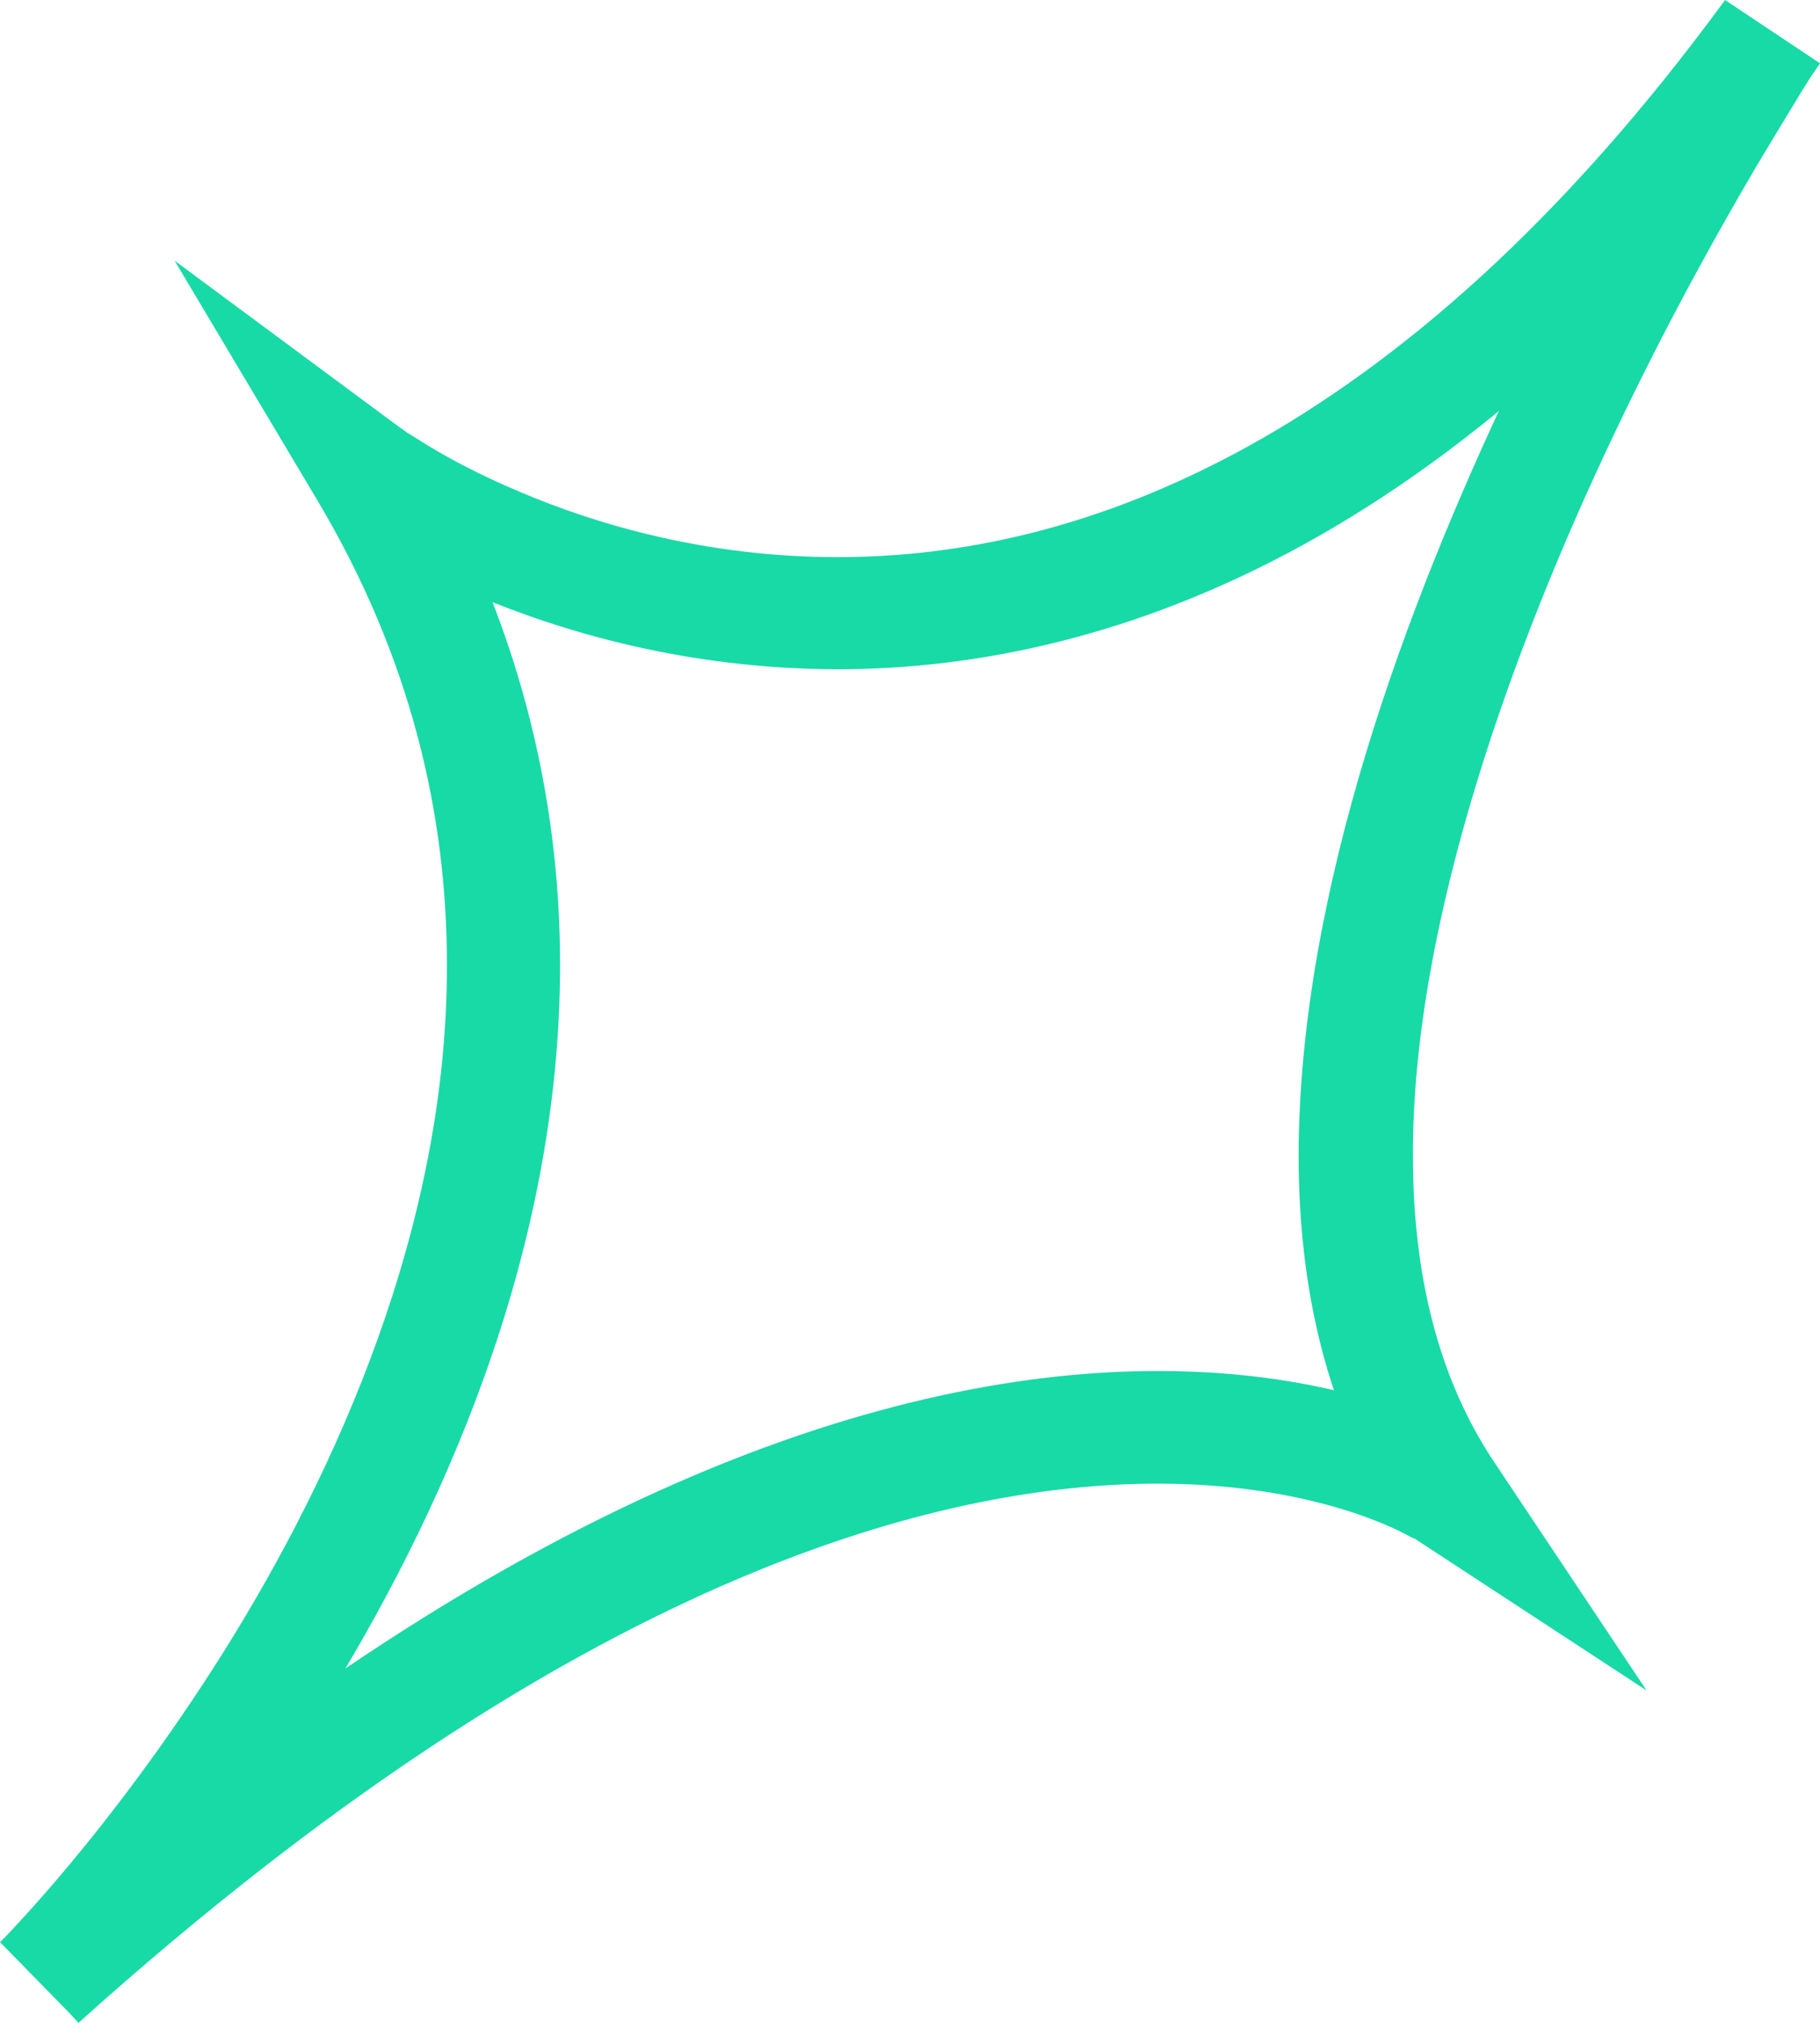 <svg width="36" height="40" viewBox="0 0 36 40" fill="none" xmlns="http://www.w3.org/2000/svg">
<path d="M0.798 39.18L1.597 39.956C1.631 39.911 3.981 37.573 6.332 33.816C8.682 30.058 11.078 24.86 11.078 19.075C11.078 15.749 10.268 12.236 8.221 8.789L7.254 9.354L6.579 10.241C6.68 10.308 10.617 13.223 16.566 13.234C19.31 13.234 22.471 12.591 25.777 10.773C29.083 8.955 32.547 5.963 35.955 1.297L35.044 0.643L34.099 0.033C34.077 0.067 31.996 3.192 29.904 7.581C27.813 11.981 25.698 17.623 25.687 22.843C25.687 25.436 26.227 27.963 27.655 30.102L28.6 29.493L29.218 28.573C29.083 28.484 26.913 27.11 22.909 27.11C17.904 27.11 10.144 29.26 0.045 38.36L0.798 39.18L1.552 40C11.381 31.166 18.557 29.338 22.898 29.338C24.641 29.338 25.934 29.637 26.778 29.914C27.205 30.058 27.509 30.191 27.711 30.291L27.925 30.402L27.97 30.424H27.981L32.57 33.428L29.544 28.894C28.431 27.221 27.948 25.159 27.948 22.854C27.936 18.232 29.927 12.779 31.951 8.534C32.963 6.406 33.976 4.589 34.74 3.292C35.123 2.649 35.438 2.139 35.651 1.784C35.764 1.607 35.843 1.474 35.91 1.385L36 1.252L34.122 0C30.86 4.456 27.644 7.193 24.675 8.833C21.695 10.474 18.95 11.017 16.566 11.017C13.979 11.017 11.798 10.374 10.268 9.72C9.503 9.399 8.907 9.077 8.502 8.833C8.3 8.712 8.154 8.612 8.052 8.556L7.951 8.479L7.929 8.468L3.453 5.154L6.287 9.909C8.131 13.012 8.84 16.104 8.84 19.075C8.851 24.239 6.658 29.094 4.431 32.652C3.318 34.425 2.204 35.877 1.372 36.874C0.956 37.373 0.607 37.761 0.371 38.016C0.247 38.149 0.157 38.249 0.101 38.304L0 38.404L1.563 40L0.798 39.18Z" fill="#18DAA6"/>
</svg>
